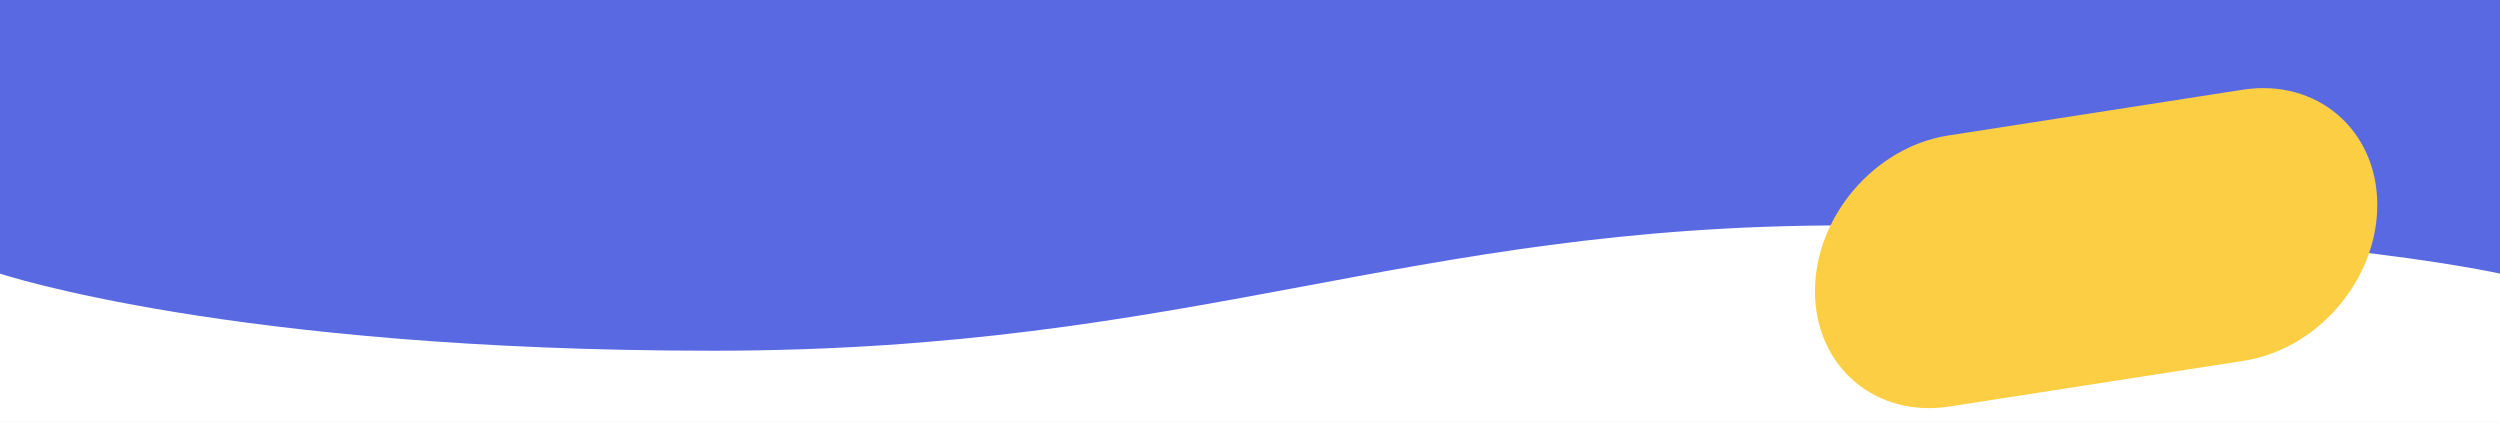 <svg xmlns="http://www.w3.org/2000/svg" width="1443" height="244" viewBox="0 0 1443 244" fill="none"><rect width="1443" height="244" fill="#E5E5E5"></rect><rect width="1443" height="244" fill="white"></rect><rect y="-760" width="1443" height="833" fill="#EFF1FC"></rect><path d="M1443 157.931V-593.206C1443 -593.206 1141.87 -665.542 721.5 -665.542C301.126 -665.542 0 -593.206 0 -593.206V130.095V157.931C0 157.931 133.277 202.44 411.355 202.44C689.433 202.44 810.685 130.095 1065.21 130.095C1319.74 130.095 1443 157.931 1443 157.931Z" fill="#5969E2"></path><path d="M1124.55 78.205L1294.54 51.784C1337.23 45.149 1371.99 74.79 1372.17 117.989C1372.36 161.189 1337.91 201.587 1295.22 208.222L1125.23 234.643C1082.55 241.278 1047.79 211.637 1047.6 168.437C1047.42 125.238 1081.87 84.84 1124.55 78.205Z" fill="#FCCE44"></path></svg>